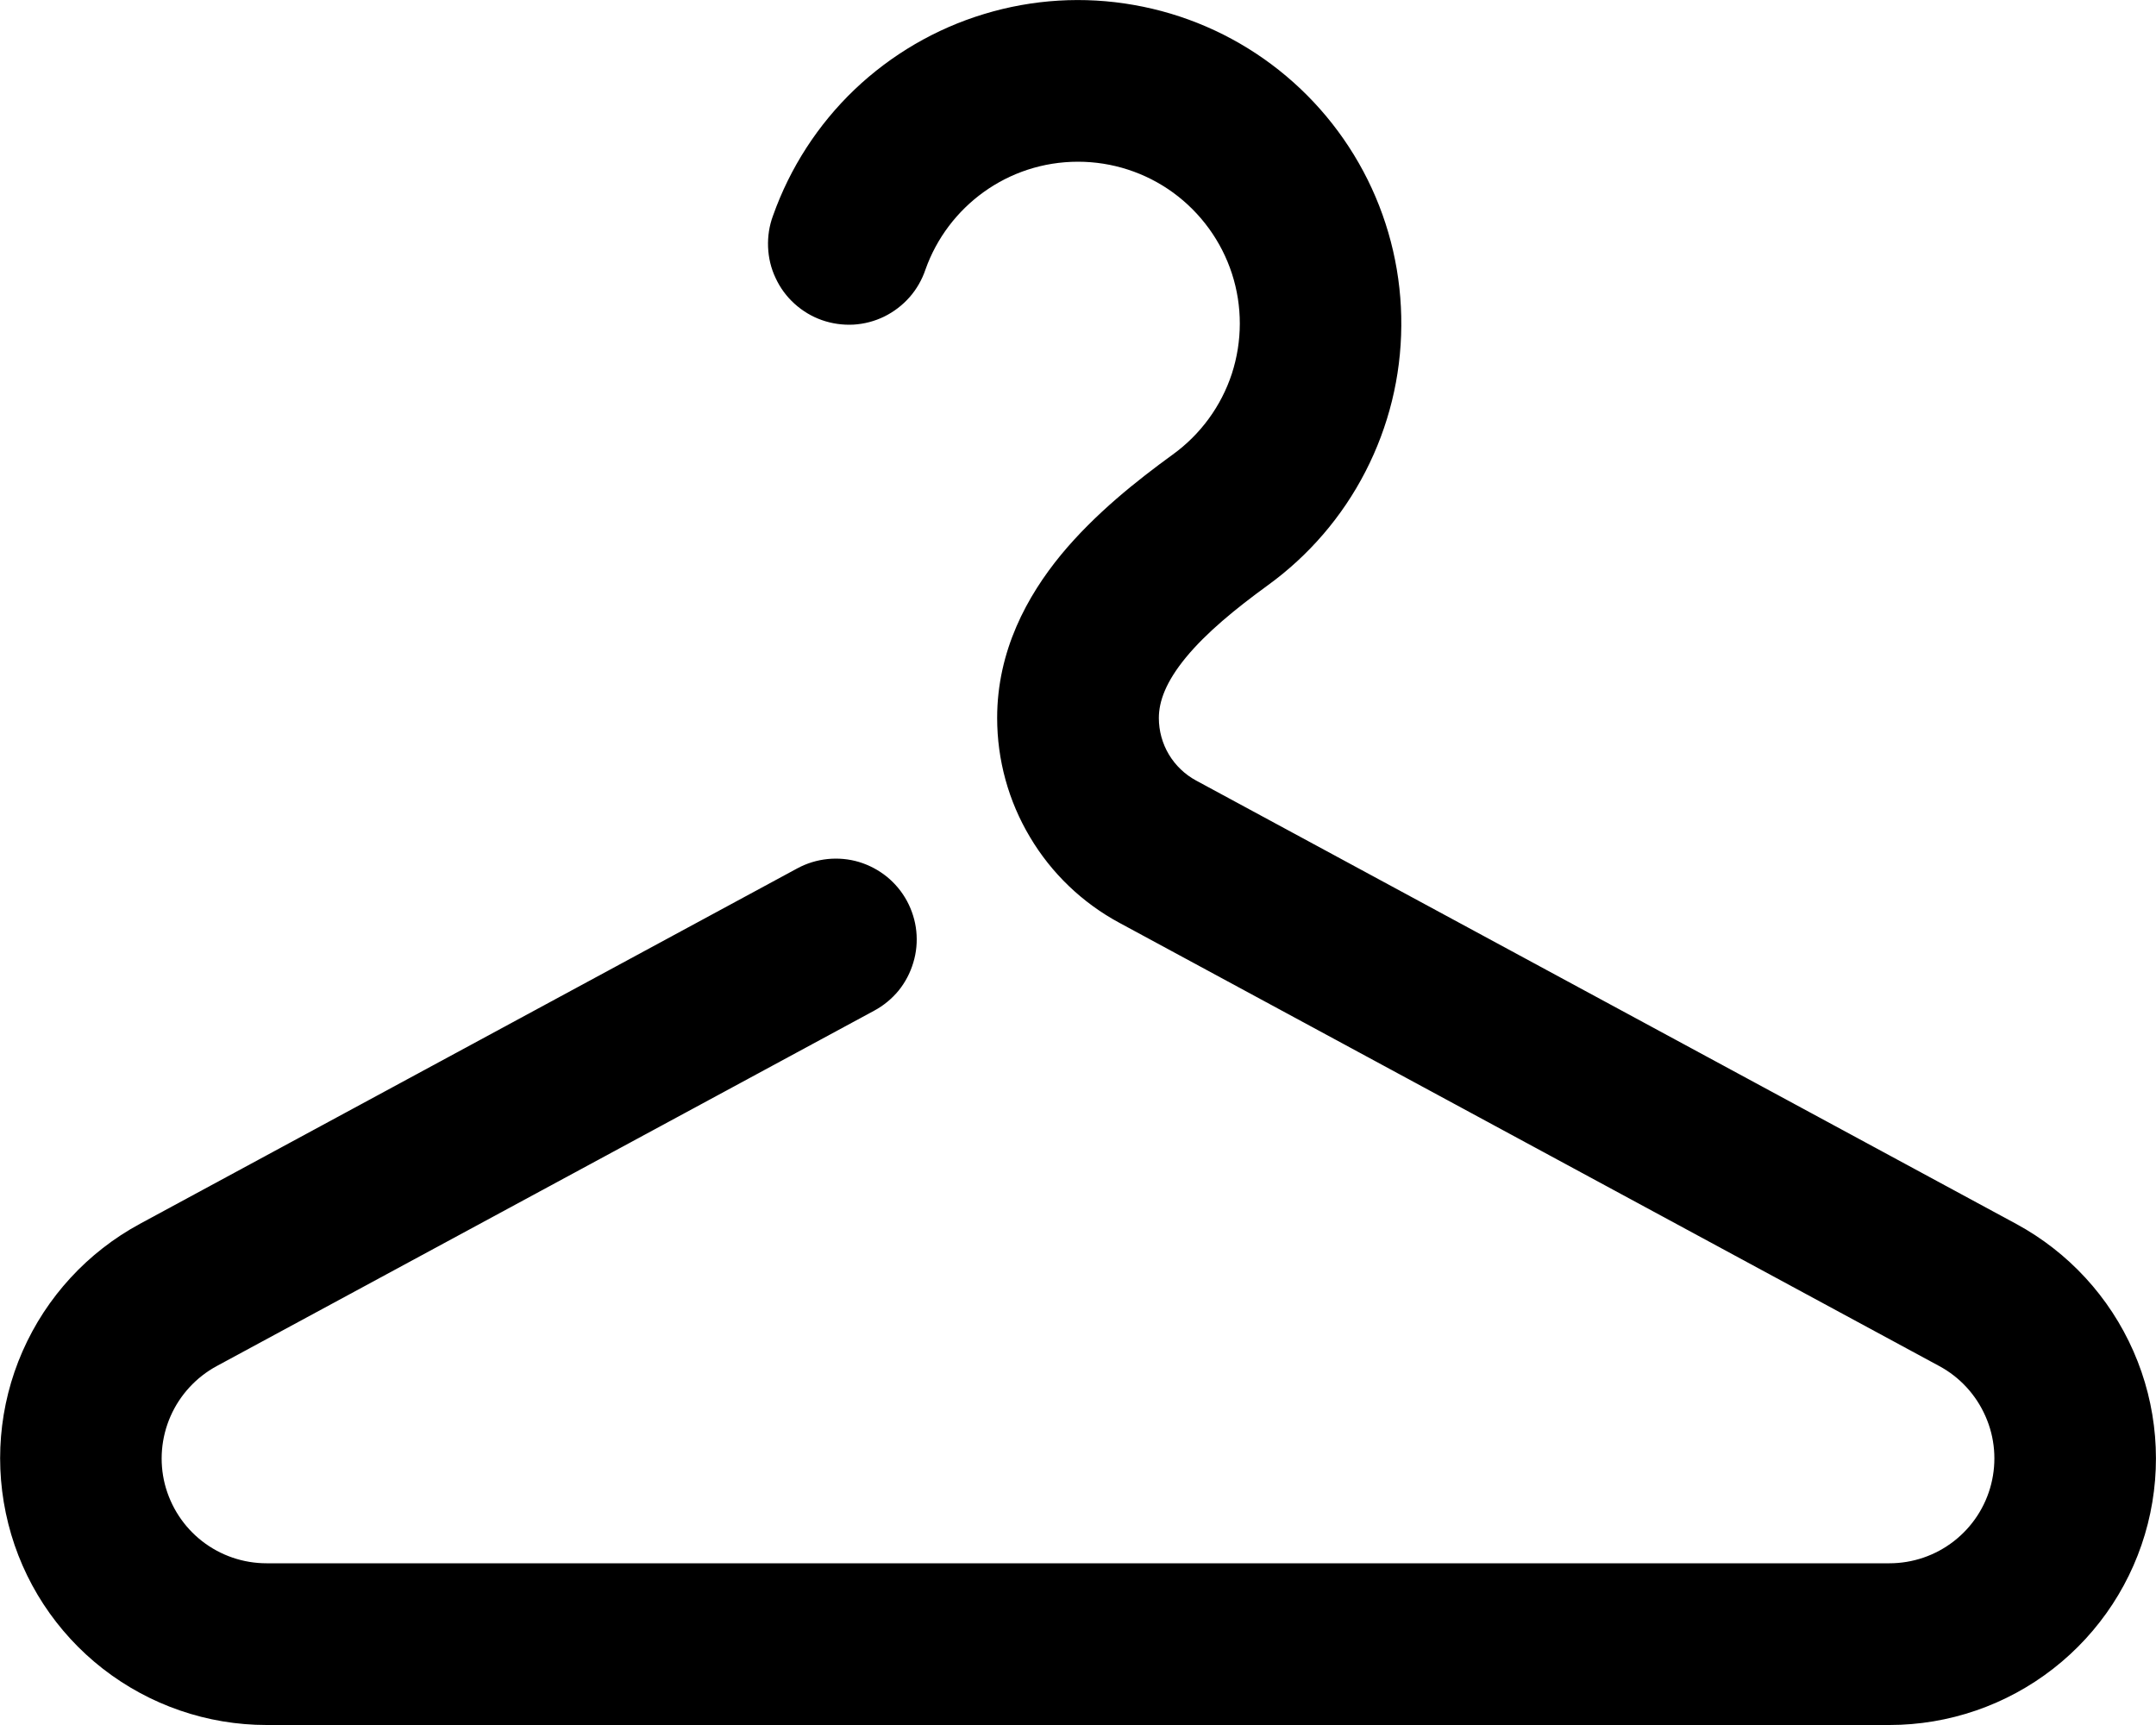 <svg width="20" height="16" viewBox="0 0 20 16" fill="none" xmlns="http://www.w3.org/2000/svg">
<path d="M10 1.5C9.348 1.5 8.792 1.916 8.585 2.5C8.553 2.595 8.503 2.682 8.438 2.756C8.372 2.831 8.292 2.892 8.203 2.936C8.113 2.98 8.016 3.005 7.917 3.011C7.817 3.016 7.718 3.002 7.624 2.969C7.53 2.936 7.444 2.884 7.37 2.817C7.296 2.75 7.237 2.67 7.195 2.579C7.152 2.489 7.129 2.392 7.125 2.292C7.121 2.193 7.136 2.093 7.171 2C7.328 1.557 7.587 1.156 7.927 0.831C8.267 0.507 8.679 0.266 9.129 0.13C9.579 -0.007 10.055 -0.036 10.518 0.046C10.981 0.127 11.419 0.316 11.796 0.598C12.172 0.879 12.478 1.246 12.687 1.667C12.896 2.088 13.003 2.553 12.999 3.023C12.996 3.494 12.882 3.956 12.666 4.375C12.451 4.793 12.14 5.154 11.759 5.43C11.458 5.649 11.191 5.868 11.002 6.097C10.816 6.323 10.75 6.504 10.75 6.66C10.75 6.779 10.782 6.896 10.843 6.998C10.904 7.1 10.992 7.184 11.096 7.24L18.703 11.352C19.187 11.614 19.57 12.03 19.791 12.534C20.012 13.037 20.059 13.6 19.924 14.134C19.789 14.667 19.48 15.14 19.046 15.478C18.612 15.816 18.077 16 17.527 16H2.473C1.923 16 1.389 15.816 0.954 15.478C0.52 15.14 0.211 14.667 0.077 14.134C-0.058 13.6 -0.012 13.037 0.209 12.534C0.43 12.03 0.813 11.614 1.297 11.352L7.397 8.054C7.484 8.007 7.579 7.978 7.677 7.968C7.775 7.958 7.874 7.967 7.968 7.995C8.063 8.024 8.15 8.07 8.227 8.132C8.303 8.194 8.367 8.271 8.414 8.358C8.46 8.444 8.49 8.539 8.5 8.637C8.51 8.735 8.501 8.834 8.472 8.929C8.444 9.023 8.398 9.111 8.336 9.188C8.273 9.264 8.197 9.327 8.11 9.374L2.01 12.671C1.82 12.774 1.669 12.938 1.582 13.136C1.495 13.334 1.476 13.556 1.529 13.766C1.583 13.976 1.704 14.162 1.875 14.295C2.046 14.428 2.256 14.5 2.473 14.5H17.527C17.744 14.5 17.954 14.428 18.125 14.295C18.296 14.162 18.418 13.976 18.471 13.766C18.524 13.556 18.506 13.334 18.418 13.136C18.331 12.938 18.181 12.774 17.99 12.671L10.383 8.559C10.04 8.374 9.754 8.1 9.555 7.765C9.355 7.431 9.25 7.049 9.25 6.659C9.25 6.036 9.528 5.528 9.844 5.144C10.158 4.764 10.551 4.454 10.879 4.216C11.136 4.03 11.328 3.768 11.427 3.467C11.525 3.165 11.526 2.84 11.428 2.538C11.33 2.237 11.139 1.974 10.883 1.787C10.626 1.6 10.317 1.5 10 1.5Z" fill="black"/>
</svg>
